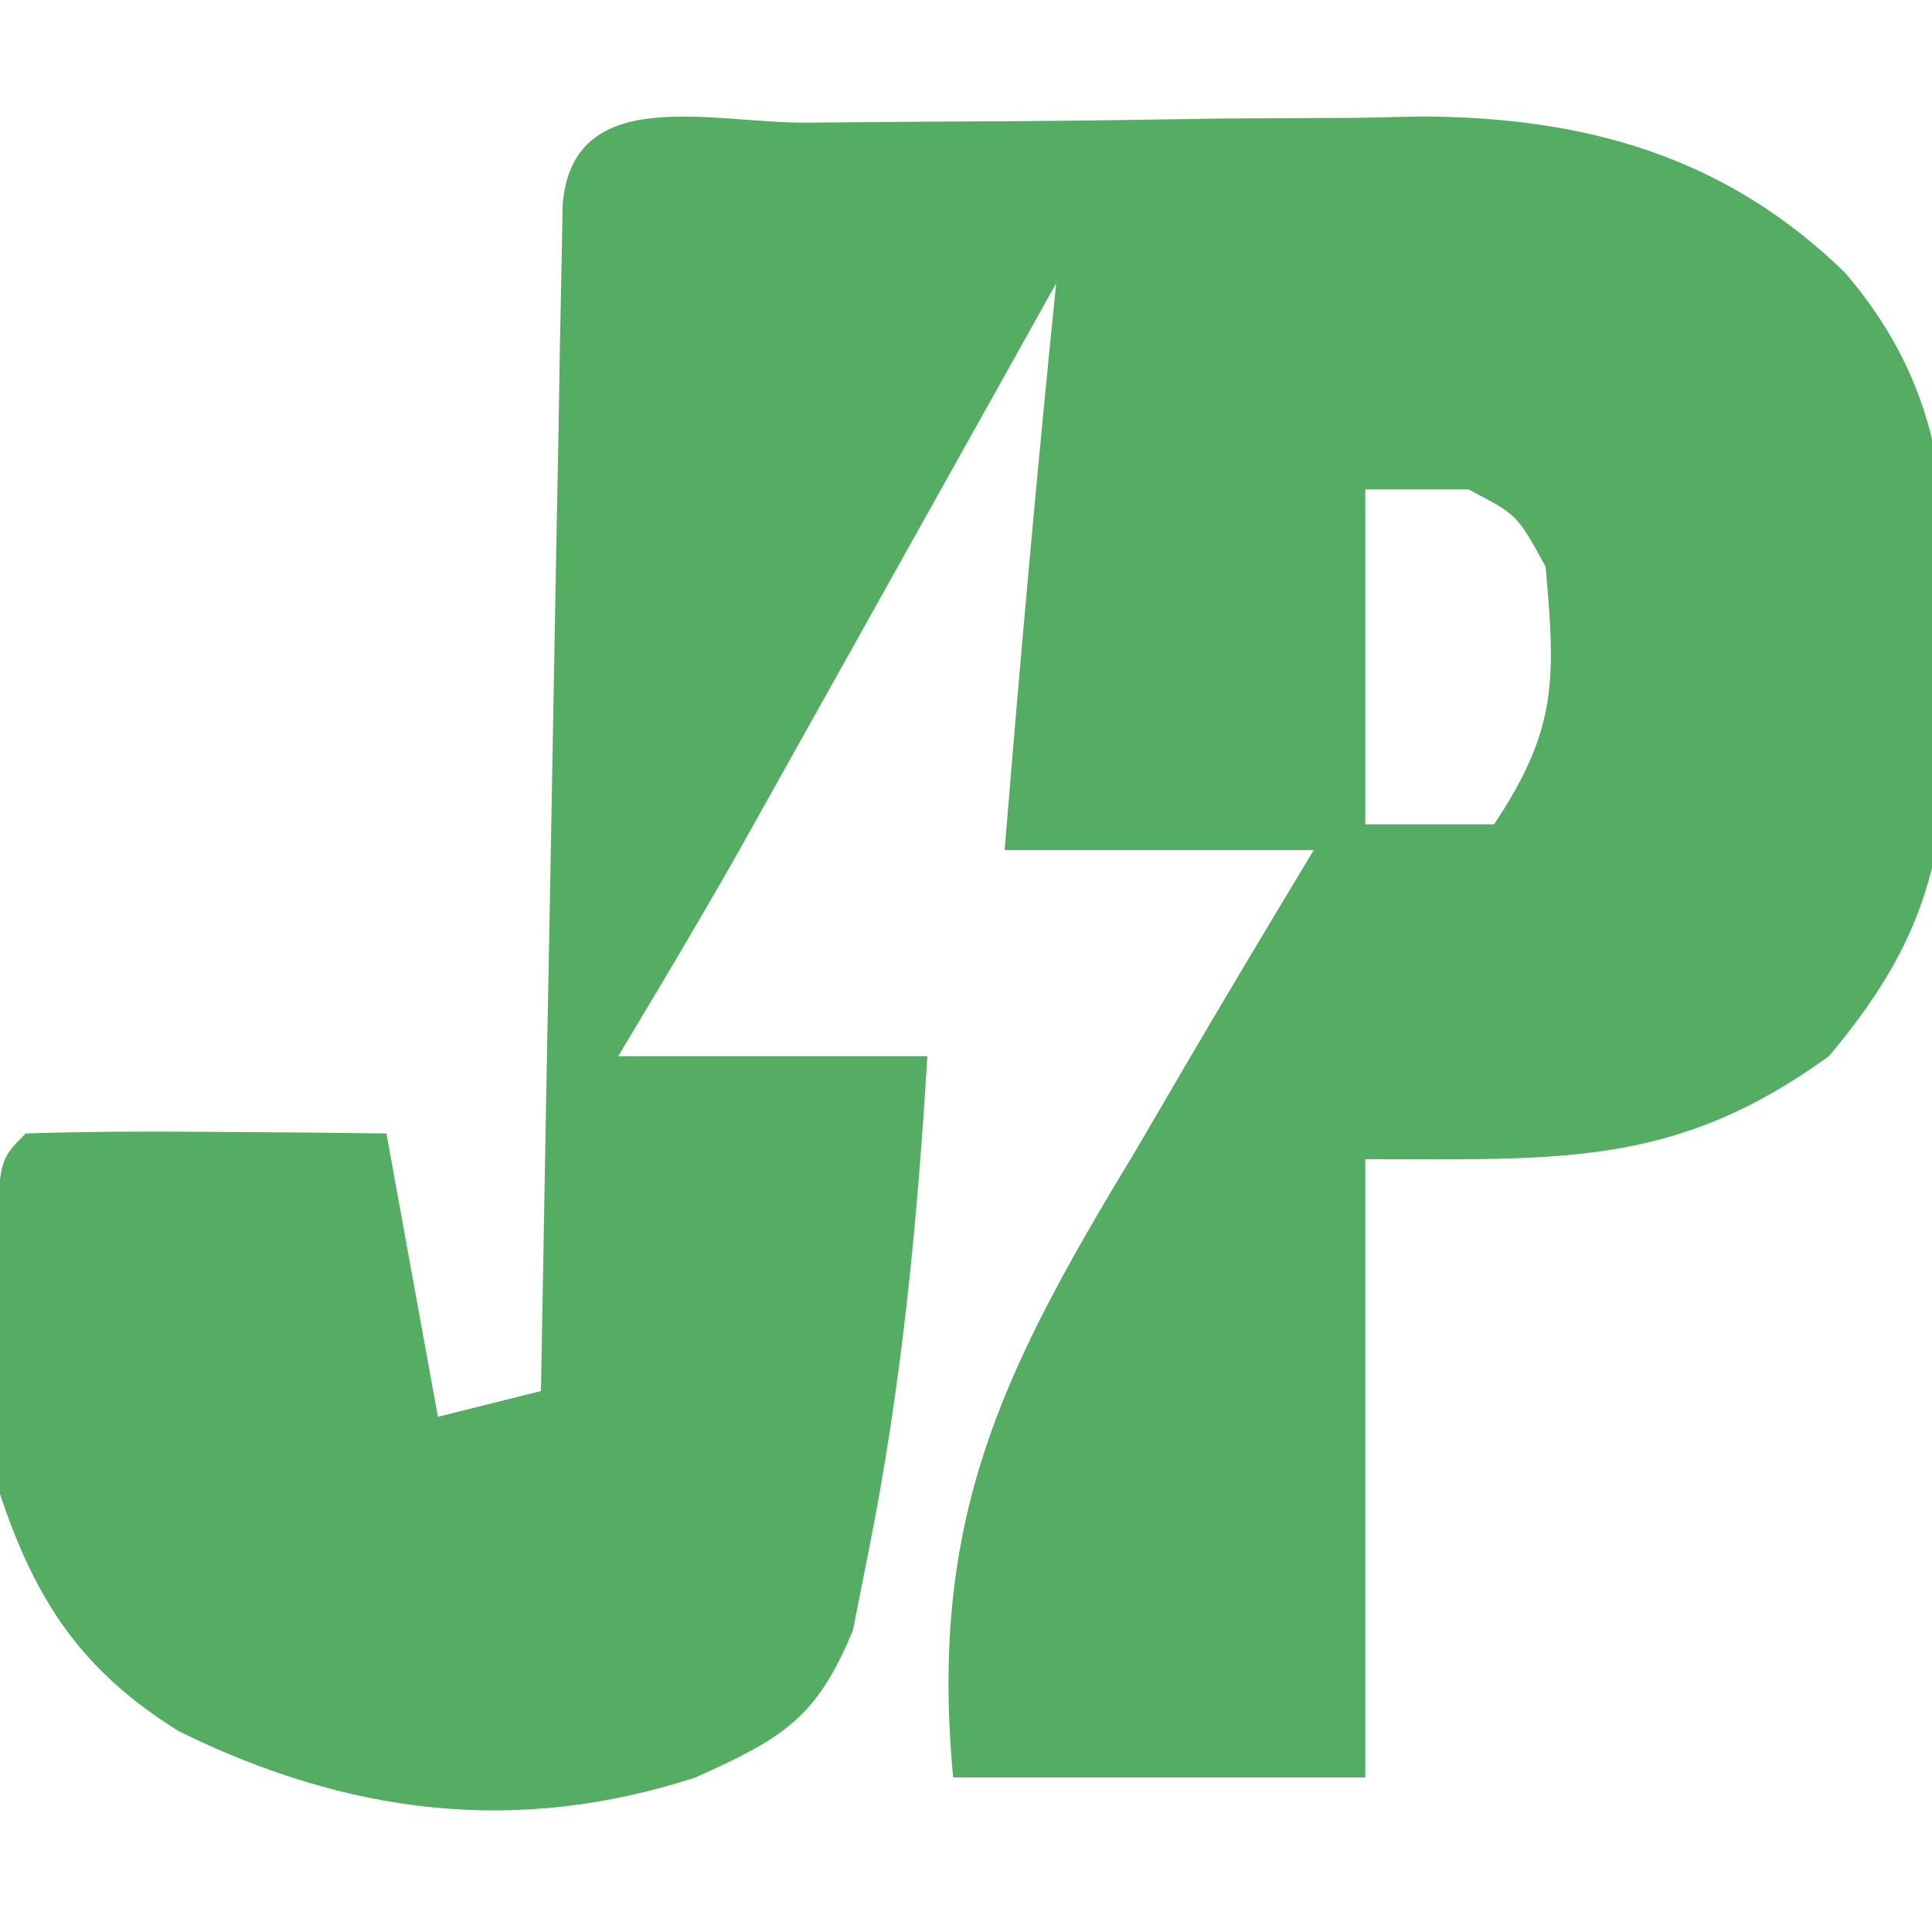 <?xml version="1.0" encoding="UTF-8"?>
<svg version="1.1" xmlns="http://www.w3.org/2000/svg" width="75" height="75">
<path d="M0 0 C1.268 -0.012 1.268 -0.012 2.561 -0.024 C4.358 -0.038 6.154 -0.049 7.951 -0.057 C10.679 -0.074 13.407 -0.118 16.135 -0.162 C17.882 -0.172 19.628 -0.181 21.375 -0.188 C22.184 -0.205 22.992 -0.223 23.825 -0.241 C30.186 -0.217 35.637 1.293 40.287 5.836 C44.21 10.423 44.384 14.971 44.215 20.801 C44.226 21.625 44.237 22.449 44.248 23.299 C44.183 28.736 43.261 31.945 39.652 36.238 C33.683 40.566 29.231 40.238 21.652 40.238 C21.652 48.158 21.652 56.078 21.652 64.238 C16.372 64.238 11.092 64.238 5.652 64.238 C4.716 54.232 7.517 48.512 12.652 40.051 C13.329 38.898 14.004 37.743 14.676 36.588 C16.313 33.792 17.98 31.013 19.652 28.238 C15.692 28.238 11.732 28.238 7.652 28.238 C8.25 20.896 8.906 13.567 9.652 6.238 C9.244 6.969 8.836 7.701 8.415 8.454 C6.889 11.185 5.363 13.915 3.836 16.645 C2.854 18.4 1.873 20.156 0.893 21.912 C0.271 23.024 -0.351 24.136 -0.992 25.281 C-1.848 26.813 -1.848 26.813 -2.722 28.376 C-4.224 31.02 -5.783 33.631 -7.348 36.238 C-3.388 36.238 0.572 36.238 4.652 36.238 C4.264 42.687 3.663 48.96 2.402 55.301 C2.191 56.364 1.98 57.428 1.762 58.523 C0.356 61.964 -1.004 62.73 -4.348 64.238 C-11.334 66.514 -17.884 65.655 -24.398 62.449 C-28.181 60.099 -29.964 57.389 -31.348 53.238 C-31.442 51.032 -31.478 48.822 -31.473 46.613 C-31.477 44.861 -31.477 44.861 -31.48 43.074 C-31.348 40.238 -31.348 40.238 -30.348 39.238 C-27.995 39.166 -25.639 39.155 -23.285 39.176 C-21.995 39.185 -20.704 39.194 -19.375 39.203 C-18.376 39.215 -17.377 39.226 -16.348 39.238 C-15.358 44.683 -15.358 44.683 -14.348 50.238 C-12.368 49.743 -12.368 49.743 -10.348 49.238 C-10.332 48.34 -10.332 48.34 -10.316 47.423 C-10.209 41.21 -10.094 34.998 -9.975 28.785 C-9.932 26.464 -9.89 24.143 -9.85 21.822 C-9.793 18.493 -9.729 15.164 -9.664 11.836 C-9.639 10.269 -9.639 10.269 -9.613 8.67 C-9.593 7.709 -9.574 6.748 -9.553 5.758 C-9.537 4.908 -9.522 4.057 -9.506 3.181 C-9.118 -1.578 -3.693 0.033 0 0 Z M21.652 14.238 C21.652 18.528 21.652 22.818 21.652 27.238 C23.302 27.238 24.952 27.238 26.652 27.238 C29.116 23.543 29.042 21.605 28.652 17.238 C27.546 15.213 27.546 15.213 25.652 14.238 C24.332 14.238 23.012 14.238 21.652 14.238 Z " fill="#54AD62" transform="translate(31.348,4.762)"/>
</svg>
